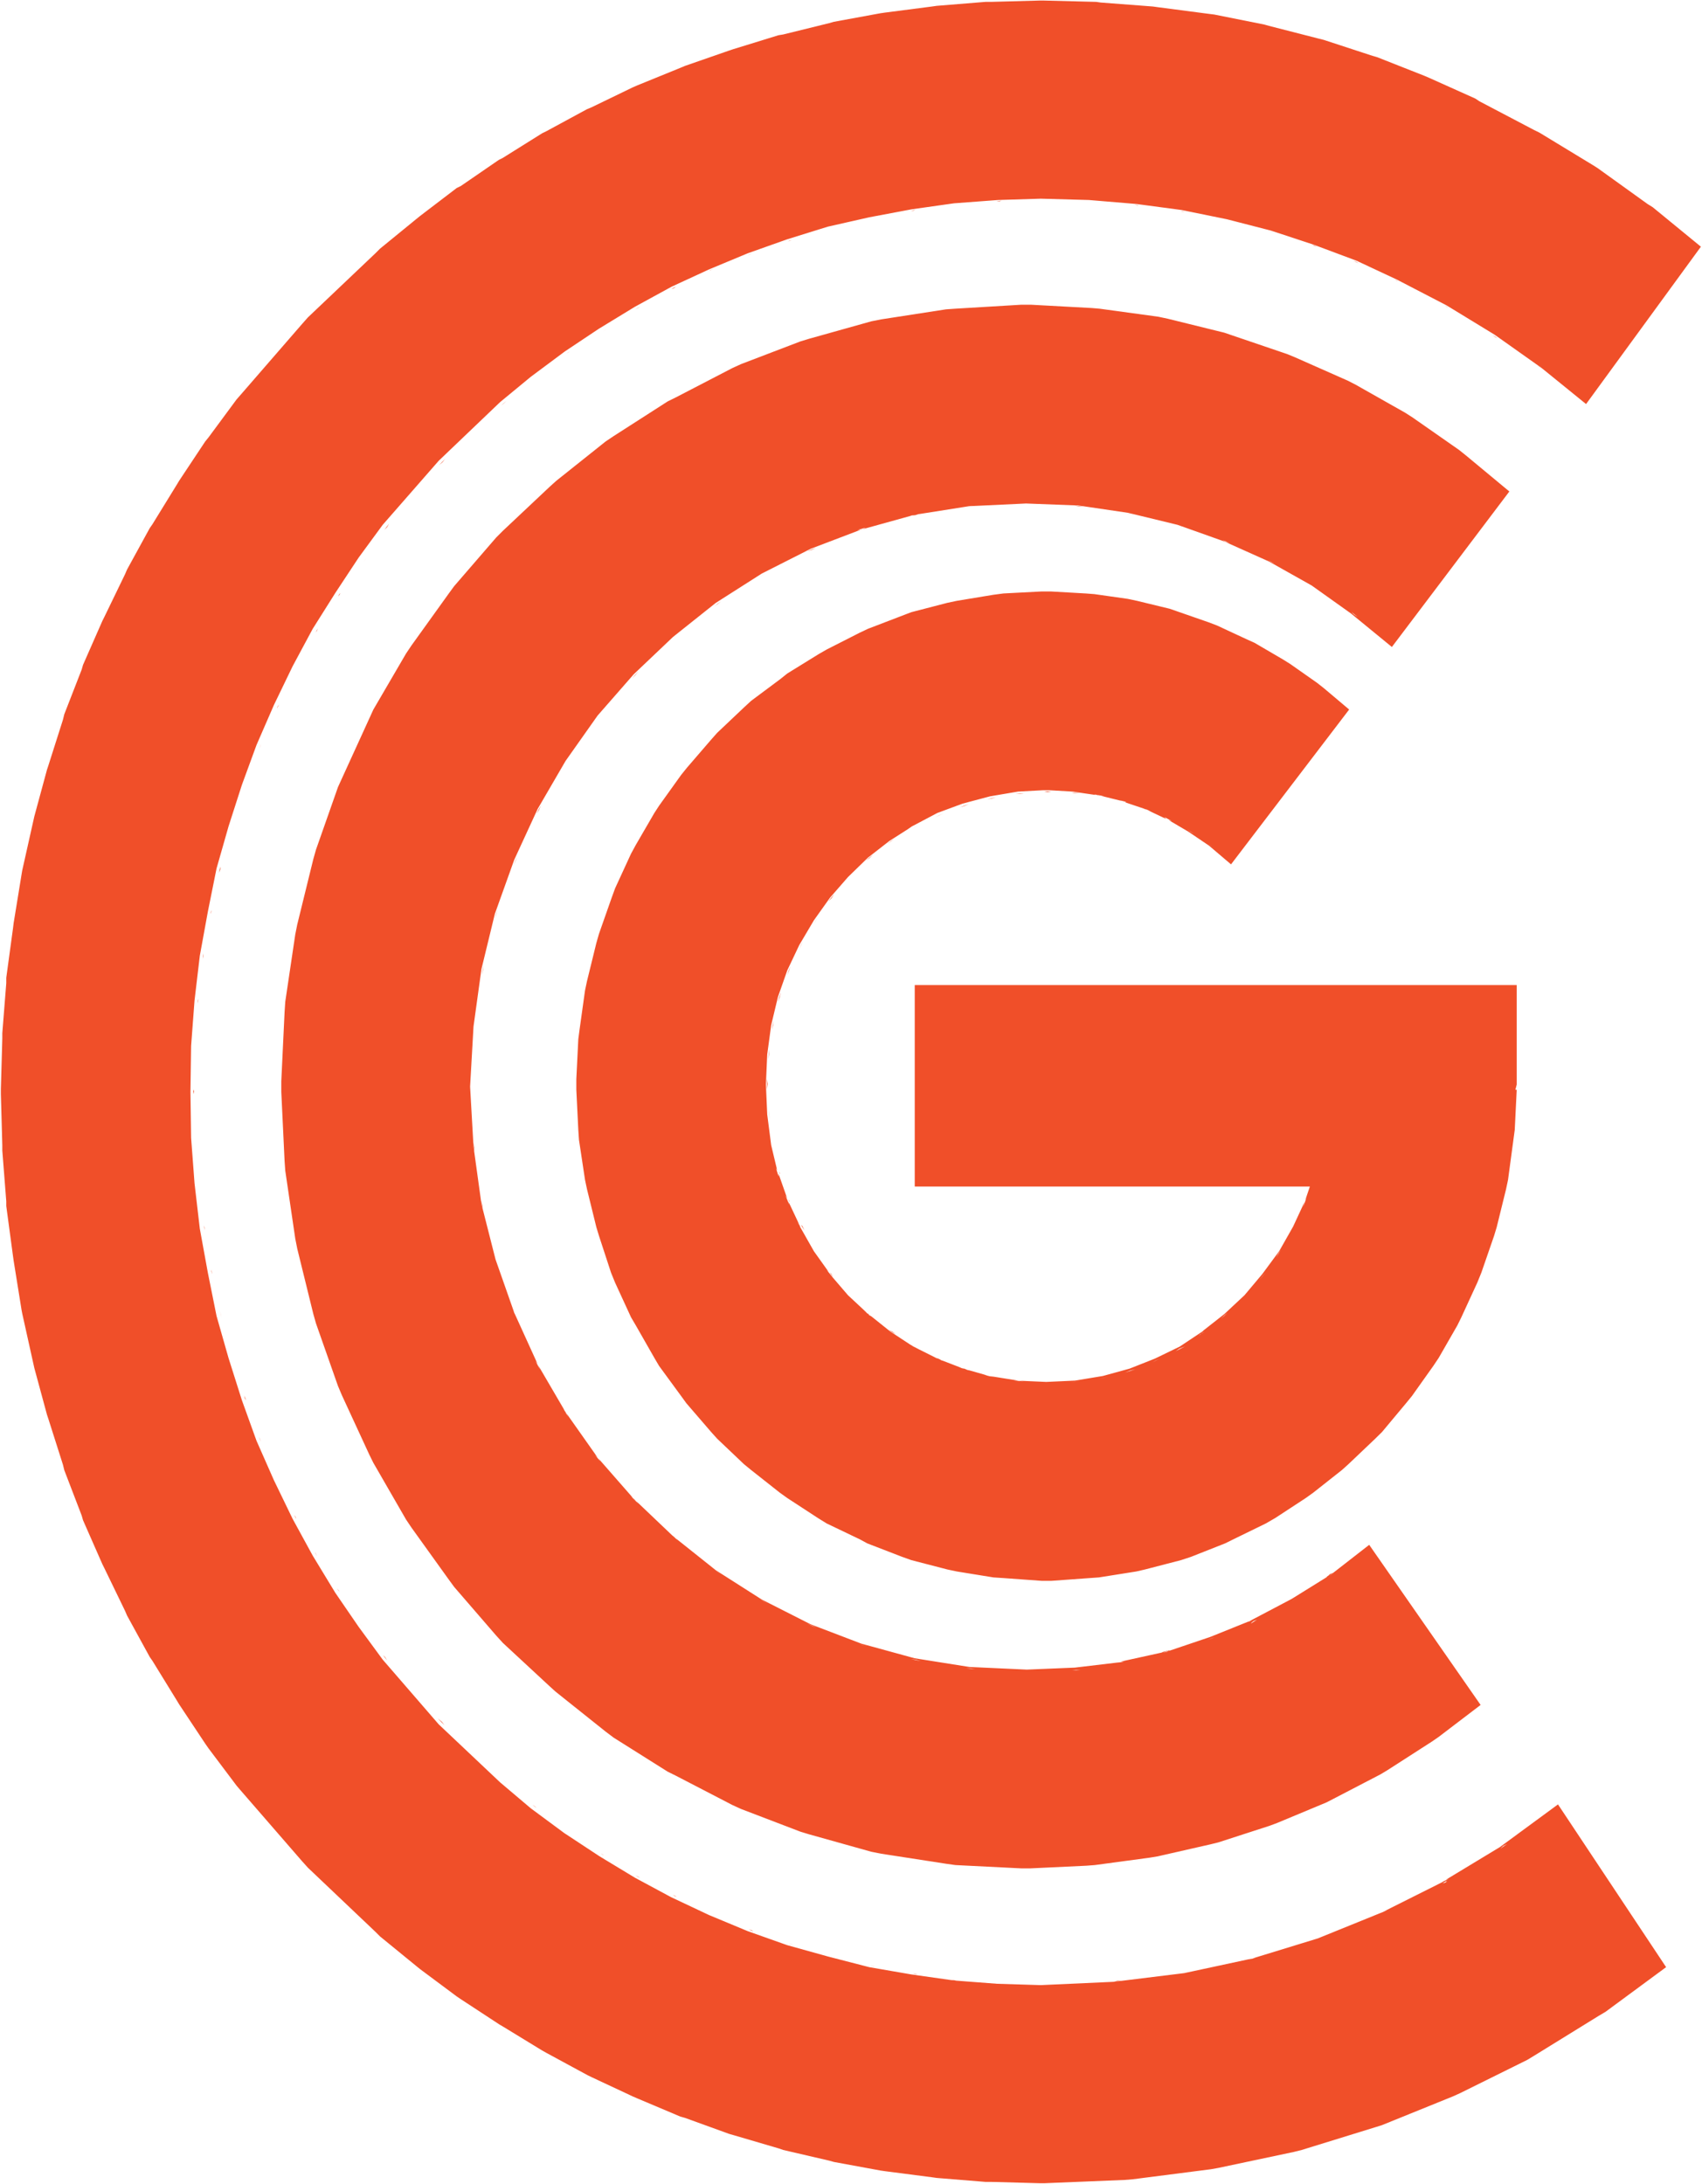 <svg version="1.2" xmlns="http://www.w3.org/2000/svg" viewBox="0 0 1546 1983" width="1546" height="1983"><style>.a{fill:#f04f29}</style><path fill-rule="evenodd" class="a" d="m1513.4 1786.3l-55.1 40.6-6.1 3.6-58.8 36.3-6.1 3.7-61.2 30.3-6.7 3-64.2 26-6.1 1.9-66.7 20.6-7.2 1.8-68.5 14.5-6.7 1.2-70.9 9.1-7.3 0.6-72.8 3h-4.8l-44.3-1.2h-4.8l-44.3-3.6-4.2-0.6-42.5-5.5-4.2-0.6-42.4-7.8-4.3-1.2-41.8-9.7-3.7-1.3-41.2-12.1-4.2-1.2-40-14.5-4.3-1.2-38.8-16.4-4.2-1.8-37.6-17.6-3.7-1.8-36.9-20-4.3-2.4-35.7-21.8-3.1-1.8-35.1-23-3.7-2.5-33.3-24.8-3.7-3-32.7-26.7-4.2-4.2-61.3-58.2-5.4-6-55.8-64.3-3.6-4.2-25.5-33.9-3-4.3-23.7-35.7-1.8-3-22.4-36.4-2.5-3.6-20.6-37.6-1.8-4.2-18.8-38.8-1.8-3.6-17.6-40-1.2-4.2-15.8-41.2-1.2-4.9-13.3-41.8-1.2-3.6-11.5-42.4-10.9-49.1-0.7-3.6-7.2-44.8-0.6-4.3-6.1-45.4v-4.3l-3.6-46v-4.8l-1.3-46.7v-4.2l1.3-46.1v-4.8l3.6-45.4v-4.9l6.1-44.8 0.6-4.9 7.2-44.2 0.6-3.6 11-49.1 11.5-42.4 1.2-3.6 13.3-41.8 1.2-4.9 15.8-40.6 1.2-4.2 17.6-40 1.8-3.6 18.8-38.8 1.8-4.2 20.6-37.6 2.5-3.6 22.4-36.4 1.8-3 23.7-35.7 3-3.7 25.5-34.5 4.2-4.8 55.2-63.6 5.4-6.1 61.3-58.2 4.2-4.2 32.7-26.7 3.7-3 33.3-25.4 3.7-1.8 34.5-23.7 3.6-1.8 35.8-22.4 3.7-1.8 36.9-20 4.3-1.8 37.6-18.2 4.2-1.8 38.8-15.8 4.3-1.8 40-13.9 3.6-1.2 41.2-12.7 4.3-0.7 41.8-10.3 4.2-1.2 42.5-7.8 4.2-0.6 42.5-5.5 4.2-0.6 44.3-3.6h4.8l44.3-1.2h4.2l47.3 1.2 4.2 0.6 47.3 3.6 4.3 0.6 46.7 6.1 4.8 0.6 45.5 9.1 4.2 1.2 44.9 11.5 4.8 1.2 44.3 14.5 4.2 1.2 43.1 17 4.2 1.8 41.9 18.8 3.6 2.4 49.7 26.1 4.9 2.4 47.9 29.1 4.8 3 45.5 32.7 4.8 3 43.7 35.8-104.3 142.9-41.8-33.9-1.9-1.2-39.4-27.9-43.6-26.6-45.5-23.6-36.4-17-38.8-14.5-38.8-12.8-40-10.3-41.2-8.4-41.2-5.5-43.1-3.6-43.6-1.2-38.8 1.2-40 3-38.8 5.5-38.2 7.2-37.6 8.5-37 11.5-35.8 12.7-35.1 14.6-34 15.7-33.3 18.2-32.8 20-30.9 20.6-30.9 23-27.9 23-55.8 53.3-50.9 58.2-21.8 29.7-21.2 32.1-20.6 32.7-18.2 33.9-17 35.2-15.8 36.3-13.3 36.3-12.1 37.6-10.9 38.2-7.9 39.3-7.3 40-4.8 40.6-3.1 41.2-0.6 41.8 0.6 41.8 3.1 41.2 4.8 41.2 7.3 40 7.9 39.3 10.9 38.2 12.1 38.2 13.3 36.9 15.8 35.8 17 35.1 18.2 33.3 20.6 33.9 21.2 30.9 21.8 29.7 50.9 58.8 55.8 52.7 27.9 23.6 30.3 22.4 32.2 21.2 32.1 19.4 32.7 17.6 34.6 16.3 35.1 14.6 35.8 12.7 37 10.3 37.6 9.7 38.2 6.6 38.8 5.5-2.5-0.6 4.3 0.6h-1.8l39.4 3 39.4 1.2 66.1-3 64.2-7.9 61.9-13.3-3.7 1.2 6.7-1.8-3 0.6 59.4-18.2 58.2-23.6-1.2 0.6 6.6-3-3 1.2 52.1-26.1 1.9-1.2 4.2-1.8-2.4 0.6 49.1-29.7 52.7-38.7zm-116.4-1454.5l3.7 3-2.5-1.8zm-52.1 1216.4l-38.2 29.1-6.1 4.2-40.6 26.1-6 3.6-43.1 22.4-6 3.1-44.9 18.7-6.7 2.5-46.6 15.1-7.3 1.8-47.9 10.9-7.3 1.2-49.7 6.7-7.9 0.6-50.9 2.4h-7.9l-60-3-8.5-1.2-58.8-9.1-9.1-1.8-56.4-15.8-7.9-2.4-53.9-20.6-7.9-3.6-51.5-26.7-7.3-3.6-49.1-30.9-7.3-5.5-45.5-36.3-5.4-4.9-42.4-39.3-6.1-6.7-38.2-44.2-4.9-6.7-33.9-47.2-4.9-7.3-29.7-51.5-3.6-7.3-24.9-53.9-3.6-8.5-20-56.9-2.4-8.5-14.6-59.3-1.8-9.1-9.1-61.8-0.6-8.5-3-63v-9.7l3-63 0.6-9.1 9.1-61.2 1.8-9 14.6-59.4 2.4-8.5 20-56.9 3.6-7.9 24.9-54.5 3.6-7.9 29.7-50.9 4.9-7.3 33.9-47.2 4.9-6.7 38.2-44.2 6.1-6.1 42.4-39.9 6.1-5.5 44.8-35.7 7.3-4.9 49.1-31.5 7.3-3.6 51.5-26.7 7.9-3.6 53.9-20.6 7.9-2.4 56.4-15.8 9.1-1.8 58.8-9.1 8.5-0.6 60-3.6h8.5l55.2 3 7.2 0.6 53.4 7.3 8.5 1.8 51.5 12.7 7.3 2.5 49.7 16.9 7.3 3 47.9 21.2 7.2 3.7 44.9 25.4 6.7 4.3 42.4 29.6 6.1 4.9 39.4 32.7-106.7 141.2-37-30.3-35.8-25.5-38.8-21.8-40.6-18.2-42.4-15.1-44.9-10.9-41.3-6.1h-0.2l-4-0.6-47.3-1.8-50.6 2.4 3.4-0.6-3.8 0.6h-0.5l-46.2 7.3 1.2-0.3-3.9 0.8 2.7-0.5-3 0.9-2.9 0.3 2-0.5 1.2-0.2-0.8 0.1-0.4 0.1-4 0.8 2-0.3-44.7 12.4 2.8-1.5-7.8 2.4 3.2-0.4-45.7 17.4-3.6 1.8h0.1l-40.7 20.6-41.9 26.7-38.8 30.9-35.7 33.9-32.8 37.5-29.1 41.2-25.4 43.7-21.2 46-17.6 49.1-12.2 50.2-7.2 52.1-3.1 54.6 3.1 54.5 0.5 3.5 0.1 1.5v-0.7l6.2 44.8-0.2-0.7 0.3 1.4 0.3 2.3 0.7 2.6 0.4 1.9 0.1 0.2-0.1-0.6 0.1 0.3 0.1 0.4-0.1-0.1 11.6 45.6 17 48.4 21.2 46.6-2-2.8 4.3 7.9-1.6-3.7 23.9 40.9-1.1-1.6 4.3 7.3-1.5-3.1 28.2 40-2.4-2.5 4.9 6.1-1.7-2.7 31.5 36-2-1.7 6.7 6.7-1.9-2.3 33.4 31.8 38.8 30.9 41.9 26.7 44.2 22.4 46.1 17.6 48.5 13.3 49.7 7.9 52.2 2.4 43.6-1.8 41.2-4.9-3 0.6 6.7-1.2h-3.1l38.2-8.4h-1.2l7.3-1.9-0.6 0.6 37.6-12.7 34.5-13.9h0.6l3.1-1.8 35.7-18.8 32.2-20h-0.6l1.8-1.2 1.2-1.2 3-1.2 32.8-25.5zm-769.8-187.8l1.6 1.4 1.2 1.3-2.3-2.1zm-62.2-79.5l1.4 2.1 0.3 0.5-0.9-1.2zm-24.6-42.3l0.5 0.8 0.3 0.5-0.8-1.2zm-57.7-194l-0.6-7.6 0.7 4.9v3.6zm6.5 46.3l-0.1-0.7 1 3.6 0.5 3.4-0.4-1.5zm346.6-610.5l-0.8 0.4-0.9 0.1 0.3-0.1zm594 509.2l-1.8 36.4-6.1 45.4-1.8 8.5-8.5 34.5-2.4 7.9-11.5 33.3-3.7 9.1-14.5 31.5-3.6 7.3-17 29.6-4.9 7.3-19.4 27.3-5.4 6.6-21.8 26.1-6.1 6-24.3 23.1-6 5.4-26.1 20.6-6.7 4.8-27.8 18.2-8.5 4.9-29.7 14.5-7.3 3.6-30.9 12.2-9.1 3-32.8 8.5-7.8 1.8-34 5.4-8.5 0.6-34.5 2.5h-9.1l-34.6-2.5-9.1-0.6-33.3-5.4-8.5-1.8-32.8-8.5-8.4-3-31.6-12.2-6.6-3.6-30.3-14.5-7.9-4.9-27.9-18.2-6.7-4.8-26.1-20.6-6.6-5.4-24.3-23.1-5.4-6-22.5-26.1-4.8-6.6-20-27.3-4.3-7.3-16.9-29.6-4.3-7.3-14.5-31.5-3.7-9.1-10.9-33.3-2.4-7.9-8.5-34.5-1.8-8.5-5.5-36.4-0.6-9-1.8-36.4v-9.7l1.8-36.3 1.2-9.1 4.9-35.1 1.8-8.5 8.5-34.6 2.4-8.4 11.5-32.7 3.1-8.5 14.5-31.5 4.3-7.9 16.9-29.1 4.3-6.6 20-27.9 5.4-6.7 21.9-25.4 5.4-6.1 24.3-23 6.6-6.1 26.7-19.9 6.1-4.9 28.5-17.6 7.3-4.2 29.7-15.1 7.8-3.7 39.4-15.1 32.8-8.5 8.5-1.8 33.3-5.5 9.1-1.2 34.6-1.8h8.5l31.5 1.8 7.9 0.6 30.3 4.3 8.5 1.8 29.7 7.2 7.2 2.5 27.9 9.7 7.9 3 27.3 12.7 6.7 3 26 15.2 6.7 4.2 24.2 17 6.1 4.8 23 19.4-107.3 140.6-20-17-18.8-12.7-17-10h0.7l1.2 0.3-6.7-3.6 1.8 1.8-16.5-7.8 2.6 1.1-3.6-1.8-3.4-1.1-16.7-5.6h1.3l-1.3-0.6-4.8-1.2 1.8 0.6-18.6-4.6 2.9 0.4-5.5-1.2h-1.2l2.4 0.6 1.4 0.2-3.2-0.8h-0.6l-2.4-0.6 1.2 0.6-21.2-3.1-20.7-1.2h-6l-22.5 1.2-25.4 4.3-24.9 6.6-23 8.5-21.8 11.5-1.2 0.6-3.7 2.5 1.2-0.7-18.2 11.6-19.4 15.1-18.1 17.6-16.4 18.8-14.6 20.5-13.3 22.5-10.9 23-8.5 24.2-6.1 25.5-3.6 26.6-1.2 27.3 1.2 27.2 3.6 27.9 5.5 23-1.2-2.4 2.4 7.9v-2.5l7.9 22.5-1.8-3.1 3.6 8.5-0.6-2.4 9.7 20.6-1.8-2.4 2.4 3.6v0.6l12.7 22.4 13.4 18.8-1.8-1.8 5.4 6.6-0.6-0.6 14.6 17 17.5 16.3-3-2.4 3.6 3.1 1.9 1.8-0.7-0.9 1.9 1.5-1.2-1.2 18.1 14.5 18.1 11.9-0.2-0.2 0.2 0.2 3.2 2 4.4 2.2-3.5-2-4.1-2.2 8.3 4.6-0.7-0.4 16.2 8.1-0.9-0.3 7.2 3.1-1.6-0.8 17.9 6.9-1.4-0.4 3.2 1.1 0.4 0.1 0.4 0.2 5.1 1.6-1.8-0.7 17.6 5-2.5-0.6 4 1.2-1.1-0.3 2.4 0.6 3.7 0.6-4.3-0.8 3.8 0.5 22.4 3.6h-3.6l8.5 0.6-3.9-0.5 24.5 1.1 26.1-1.2 25.4-4.2 24.3-6.7 23-9.1 22.5-10.9 21.8-14.5-1.2 0.6 20-15.7 18.2-17 16.3-19.4 15.2-20.6 12.7-22.4 10.3-22.2-1.2 4.6 3-8.5-1.2 2.5 4.3-12.7h-358.9v-183h546.8v90.3l-1.2 4.8zm-527.4 243.5l2.7 0.9 2 1.1-3.5-1.4zm211.6-488.2l0.2 0.1 0.3 0.2zm-164 504.6l0.7 0.1-0.4-0.1zm140.6-515.3l1.5 0.5 2.9 1.3-4.7-1.9zm-163 508.8l-0.8-0.2-1.9-0.7 3.4 0.8 2.5 1.1zm-87.1-50.4l1.1 1.5-1.1-0.9zm273.4 306.5l-2.4 0.6-3.1 1.2 4.3-1.2zm250.4-1221.8l4.2 2.4-2.4-1.2zm-45.5-23.6l4.2 2.4-2.4-1.2zm-34.5-15.8l1.8 1.2-4.9-2.4zm-40.6-15.7l4.9 1.8-2.5-0.6zm-36.3-11.5l2.4 0.6-5.5-1.2zm-81.2-18.8l3 0.6-4.8-0.6zm-43.7-6.1l4.3 0.6h-1.8zm-125.5-3l4.8-0.6-1.8 0.6zm-77.6 8.5l4.2-0.6-1.8 0.6zm-38.2 7.9l4.3-1.3-1.9 0.6zm-72.1 19.4l2.4-0.6-3.6 1.2zm-35.8 12.2l1.8-0.7-4.2 1.9zm-37.6 15.1l4.3-1.8-2.5 1.2zm-33.9 16.4l4.2-1.9-1.8 1.3zm-32.7 18.7l4.2-2.4-1.8 1.2zm-60.6 38.8l1.2-0.6-3.1 1.8zm-61.2 48.5l4.9-4.3-2.5 2.4zm-56.3 54l5.4-5.5-2.4 3zm-49.7 58.8l4.2-5.5-1.8 3.1zm-41.2 58.7l1.2-1.2-1.8 3zm-21.2 34.6l1.8-3.7-0.6 1.9zm-34.6 67.2l1.2-1.8-1.8 3.6zm-15.8 35.8l0.6-1.9-1.2 4.3zm-37.6 115.1l1.3-5.5v2.5zm-7.3 35.7l0.6-1.8-0.6 3.6zm-7.3 42.4l0.6-4.8v2.4zm-4.8 40.6l0.6-4.3v1.9zm-3.7 82.3v-4.2l0.6 1.8zm9.7 121.2v-1.8l0.6 4.2zm6.7 40v-1.8l0.6 4.2zm9.1 41.8l-1.2-5.5 0.6 2.5zm21.2 73.3l-0.6-2.5 1.8 4.3zm13.4 36.9l-0.6-1.8 1.8 4.3zm33.3 72.7l-1.8-3.7 1.2 1.8zm17.6 31.5l-0.6-1.8 1.8 4.3zm20.6 33.3l-1.2-1.8 2.4 3zm20.7 31.5l-1.3-1.8 3.1 4.2zm23.6 32.1l-3.6-4.8 1.8 1.8zm52.1 58.8l-6-6.1 3.6 3zm81.9 73.9l-1.9-1.8 3.7 3zm61.8 43.7l-1.8-1.3 3 1.9zm34 21.2l-4.3-2.5 2.5 1.2zm31.5 16.4l-1.8-1.2 3.6 1.8zm71.5 32.1l-4.2-1.8 2.4 0.6zm34 11.5l-1.8-0.6 4.2 1.2zm76.4 20.6l-4.3-1.2 2.5 0.6zm38.8 6.7l-4.3-0.6h1.8zm184.9 6l-6.6 0.6 3-0.6zm63.7-8.5l-6.7 1.3 3-0.6zm231-81.8l-3 1.8 2.4-0.6 1.8-1.2zm52.2-32.1l-2.5 2.4 6.1-4.3zm-9.7-1372l4.8 3-2.4-1.2zm-146.7 1125.5l-1.8 1.2 4.2-2.4zm-455.2-274.4l1.2 1.2 1.8 3-1.8-2.4zm-37.6-66l0.6 0.6 0.6 1.8zm-8.5-25.4l0.6 1.2v1.2zm247.4-345.3l-3.7 0.6-3-0.6zm108.5 26.6h-0.5l-0.9-0.2-0.4-0.4zm-1.2 0zm92.2-235l3.7 1.8-6.7-3.6zm-41.2-18.2l3.6 1.2-6.6-3zm-91-26.1l7.9 1.3-4.2-0.6zm-46.1-6.7l7.6 0.6h-4zm-98.8 1.2l4.1-0.6h0.1zm-144.1 40l0.1-0.1 7.7-2.9-3.7 1.8zm-84.9 50.3l6.6-4.9-3 2.5zm-74.6 65.4l6.1-6.7-3 3.7zm-86.7 122.9l4.2-7.8-1.8 4.2zm-20.6 46.6l3-7.8-1.2 3.6zm-17 48.5l2.4-8.5-1.2 4.8zm-12.1 51.5l1.8-9.1-0.6 4.3zm30.3 307.7l-1.8-3.6 3.7 7.9zm76.6 131.1l-0.8-0.9 0.6 0.6zm68.8 71.8l-3-2.4 5.5 4.9zm80 57.5l-3-1.8 6.6 4.2zm44.9 22.5l-4.9-1.9 8.5 3.7zm49.7 18.7l-7.8-2.4 3.6 1.2zm44.3 12.2l-4.9-0.7 9.1 1.9zm49.7 7.8h-4.2l8.5 0.6zm95.7 1.3l-3.6 0.6 7.3-0.6zm126.1-29.7l-6.7 2.4 3.7-1.2zm35.1-14.6l-2.4 1.9h0.6l4.8-3.1zm91-914.1l3.6 2.4-6-4.8zm-129.8 210.2l2.4 1.8-5.4-4.2zm-18.2-12.7l3 1.8-6.6-4.3zm-108.6-35.7l7.3 0.6h-4.2zm-50.9 1.2l8.4-0.6-4.2 0.6zm-25.5 4.9l7.9-1.9-3.6 1.2zm-24.9 7.3l8.5-3-4.2 1.8zm-18.8 7.3l4.2-1.8-7.9 3.6zm-47.3 26l6.7-4.8-3 2.4zm-19.4 15.2l6.7-5.5-3.1 3zm-33.9 37l5.4-6.7-2.4 3.7zm-13.9 21.2l4.2-6.7-1.8 3zm-12.7 22.4l3.6-7.8-1.8 4.2zm-10.9 23.6l3-8.4-1.2 4.2zm-8.5 24.2l3-9.1-1.2 4.9zm-5.4 25.4l1.8-8.5-0.6 4.3zm-3.1 26.6l0.6-9v4.2zm-1.2 27.3v-9.7l0.6 4.8zm2.5 27.3l-1.3-9.1 0.7 4.2zm31.5 100.6l-2.4-3.7-0.7-1.2 1.3 1.2zm83 94.5l-6.7-4.2 3.7 1.8zm112.1 42.5h-0.6l0.9 0.1zm76.4-3l-3.6 0.6 7.8-1.2zm24.3-6.6l-4.3 1.8 9.1-3zm23.1-9.1l-3.1 1.8 6.7-3.6zm21.8-10.9l-3.6 2.4 8.5-4.3zm43.6-32.7l-6 5.5 3-2.4zm31.5-32.8l-2.4 3.1 5.5-6.7zm14.5-20.6l-1.8 3.6 4.2-7.2zm-332.8-385.9l3.6-1.8 2.5-1.2zm-280.9-451.3l3.7-2.5-1.9 1.3zm-217 209l2.4-3.7-1.2 1.9zm-106.8 206.6l1.2-4.9-0.6 2.5zm-11.5 35.1l0.6-1.8-1.2 3.7zm248.6 867.4l-4.3-4.2 2.5 2.4zm187.9 119.4l-1.8-0.6 3.7 1.2zm553.5 21.2l-3 1.2 6.1-2.4zm-134.6-1283.7l7.2 2.5-3.6-1.2zm-377.8 47.4l7.3-3.7-3.7 1.9zm-76.4 55.1l3-2.4-6.1 4.9zm-69.1 72l2.4-3-4.8 6.1zm-32.1 44.8l4.8-7.3-2.4 3.7zm140 731.9l-3.7-2.4 7.3 4.9zm523.1 25.4l-3 1.8 6.1-3.6zm-403.8-656.1l2.4-3-4.8 6.1zm-69.7 242.3l-0.6-4.3 1.2 8.5zm41.8 100.6l-4.8-7.3 2.4 3.6zm233.4 114.9l-4.3 0.7 8.5-1.3zm208.5-162.8l-0.1 0.2 0.7-1.4zm-164.9 418.6h-0.6zm73.9-301.1l-4.2 2.4-1.2 1.2 3-2.4zm23-1008l2.4 0.6-4.8-1.2zm-125.5-17.6h2.4-4.2zm-43.1-1.2h2.5-4.9zm-78.2 4.3h1.8-4.2zm-114.6 21.8l2.4-0.6-4.8 1.2zm-268.6 135.1l1.8-1.2-3.6 2.4zm-216.5 263.5l1.2-1.8-2.4 3.6zm-92.1 342.8v-2.4 4.9zm0.6 83.6v-2.5 4.9zm3 41.2v-1.8 4.2zm30.3 157.5l-0.6-1.8 1.2 3.6zm40 110.9l-0.6-1.8 1.2 3.6zm264.4 320.5l-1.8-1.2 3.6 2.4zm239.4 113.3l-1.8-0.6 3.6 1.2zm154.6 24.2h-2.4 4.2zm39.4 1.2h-2.4 5.4zm243.1-1269.7l3 1.8-6-3.6zm-260.8-75h4.9-9.1zm-502 475.4l0.6-4.2-1.2 8.4zm-2.4 54.6v-4.9 9.7zm22.4 157.5l-1.2-4.2 2.4 8.4zm483.2 373.1h-4.2 7.9zm-162-342.4l-3-3 6.1 6.1zm178.8 80h-4.2 9.1zm178.9-78.2l-3 3 6-6zm44.3-61.8l-1.8 3.6 3.6-7.2z"/></svg>